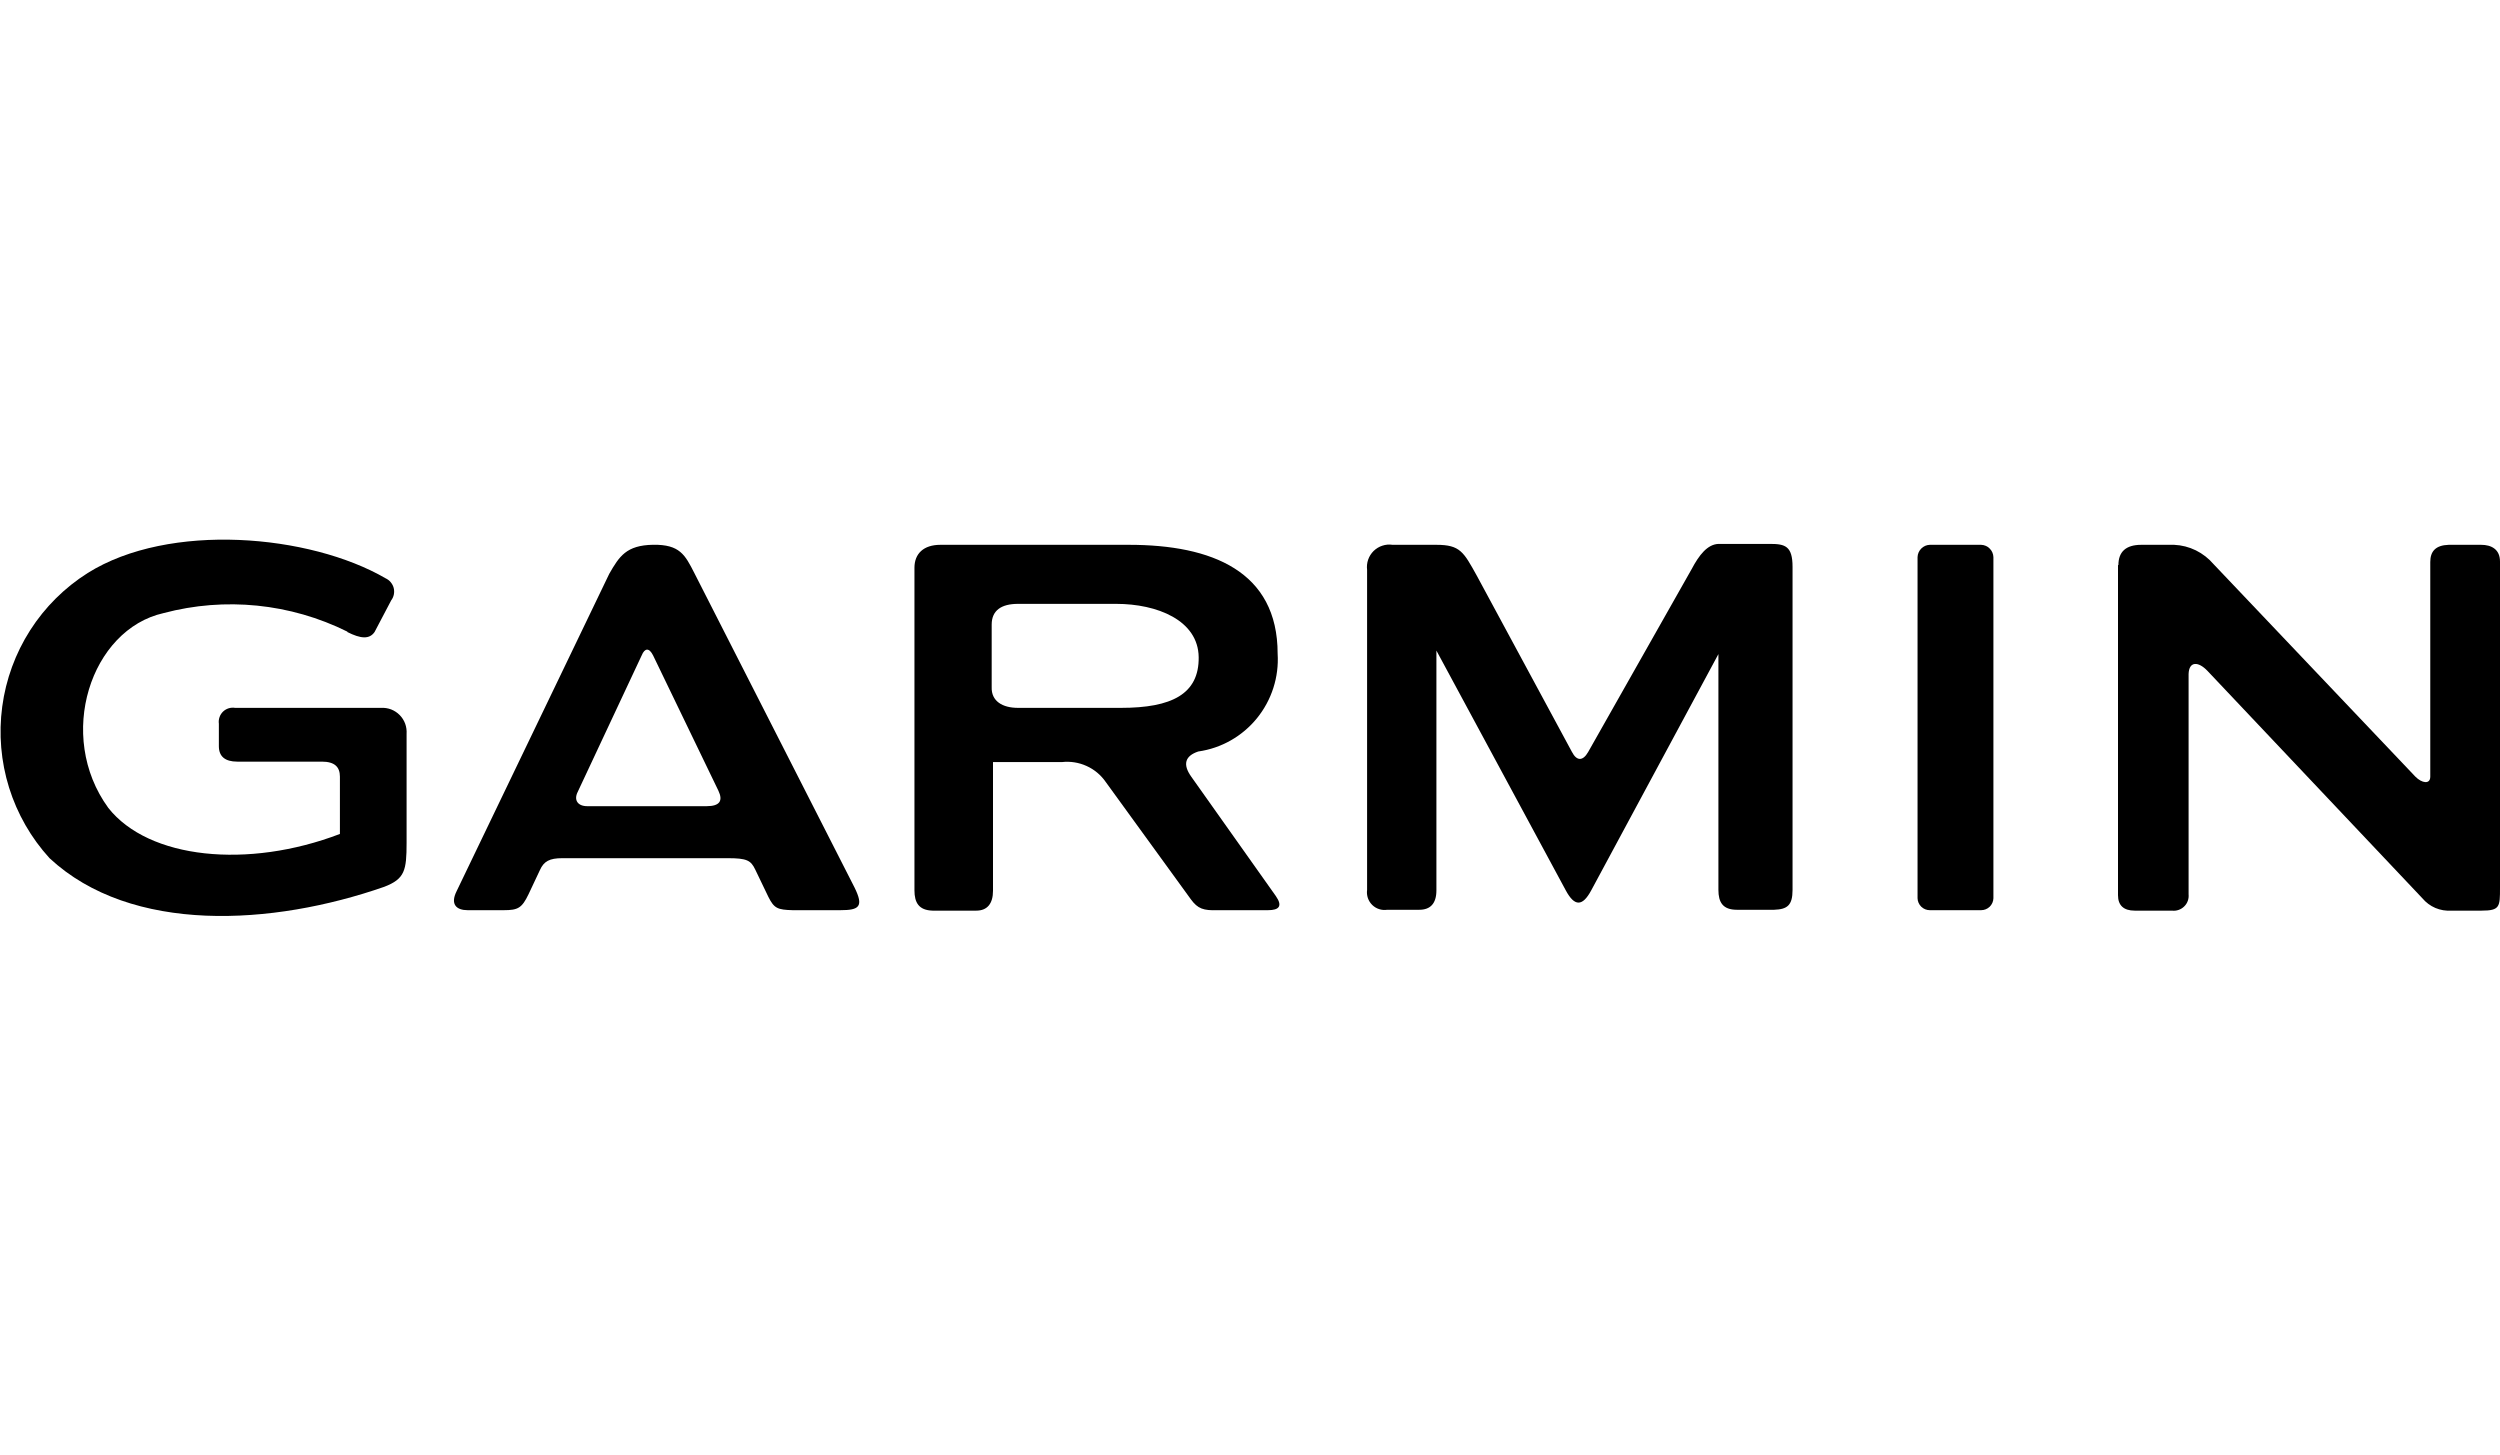 <svg width="55" height="32" viewBox="0 0 55 32" fill="none" xmlns="http://www.w3.org/2000/svg">
<path fill-rule="evenodd" clip-rule="evenodd" d="M46.605 12.431C46.605 12.141 46.769 11.986 47.107 11.986H47.831C47.997 11.993 48.16 12.035 48.309 12.108C48.458 12.182 48.591 12.285 48.699 12.412L53.138 17.086C53.282 17.232 53.466 17.261 53.466 17.086V12.364C53.466 12.131 53.582 11.995 53.871 11.986H54.585C54.807 11.986 55 12.082 55 12.354V19.53C55 19.947 55 20.034 54.595 20.034H53.929C53.809 20.042 53.689 20.022 53.578 19.975C53.468 19.928 53.37 19.855 53.292 19.762L48.564 14.759C48.361 14.546 48.159 14.546 48.149 14.827V19.675C48.154 19.724 48.148 19.774 48.131 19.82C48.114 19.867 48.087 19.909 48.051 19.943C48.016 19.977 47.974 20.003 47.927 20.019C47.881 20.035 47.831 20.04 47.782 20.034H46.962C46.721 20.034 46.596 19.918 46.596 19.695V12.431H46.605Z" fill="black"/>
<path fill-rule="evenodd" clip-rule="evenodd" d="M42.456 11.986H43.585C43.656 11.988 43.723 12.017 43.773 12.068C43.824 12.118 43.853 12.186 43.855 12.257V19.762C43.853 19.833 43.823 19.899 43.773 19.948C43.722 19.997 43.655 20.024 43.585 20.024H42.456C42.386 20.024 42.319 19.997 42.268 19.948C42.218 19.899 42.188 19.833 42.186 19.762V12.257C42.188 12.186 42.218 12.118 42.268 12.068C42.318 12.017 42.385 11.988 42.456 11.986Z" fill="black"/>
<path fill-rule="evenodd" clip-rule="evenodd" d="M30.076 12.538C30.067 12.462 30.074 12.385 30.099 12.313C30.124 12.241 30.165 12.176 30.219 12.122C30.274 12.069 30.34 12.028 30.412 12.005C30.484 11.981 30.561 11.974 30.636 11.986H31.601C32.122 11.986 32.199 12.141 32.489 12.664L34.583 16.543C34.689 16.747 34.824 16.747 34.94 16.543L37.217 12.519C37.381 12.209 37.564 11.976 37.805 11.966H38.944C39.272 11.966 39.436 12.014 39.436 12.47V19.578C39.436 19.918 39.32 20.005 39.031 20.015H38.211C37.902 20.015 37.805 19.85 37.805 19.578V14.39L35.007 19.588C34.814 19.947 34.64 19.947 34.447 19.588L31.601 14.313V19.588C31.601 19.879 31.466 20.015 31.225 20.015H30.52C30.461 20.024 30.399 20.02 30.342 20.001C30.284 19.983 30.232 19.951 30.189 19.909C30.145 19.866 30.113 19.814 30.093 19.757C30.074 19.7 30.068 19.638 30.076 19.578V12.538Z" fill="black"/>
<path fill-rule="evenodd" clip-rule="evenodd" d="M26.207 17.086C26.014 16.815 26.072 16.63 26.361 16.533C26.869 16.461 27.33 16.199 27.654 15.8C27.977 15.401 28.14 14.895 28.108 14.381C28.108 12.567 26.66 11.986 24.837 11.986H20.688C20.321 11.986 20.118 12.179 20.118 12.49V19.588C20.118 19.859 20.215 20.024 20.514 20.034H21.479C21.72 20.034 21.846 19.879 21.846 19.598V16.766H23.36C23.546 16.745 23.733 16.774 23.903 16.851C24.073 16.927 24.219 17.049 24.325 17.202L26.197 19.782C26.352 19.995 26.477 20.034 26.786 20.024H27.896C28.137 20.024 28.224 19.937 28.069 19.714L26.207 17.086ZM22.396 15.573C22.058 15.573 21.807 15.428 21.817 15.118V13.741C21.817 13.43 22.029 13.285 22.396 13.285H24.557C25.454 13.285 26.361 13.644 26.371 14.458C26.381 15.273 25.773 15.573 24.663 15.573H22.396Z" fill="black"/>
<path fill-rule="evenodd" clip-rule="evenodd" d="M18.797 19.52L15.275 12.606C15.072 12.208 14.956 11.976 14.368 11.985C13.779 11.995 13.625 12.238 13.403 12.625L10.045 19.607C9.9 19.898 10.045 20.024 10.286 20.024H11.087C11.396 20.024 11.482 19.976 11.627 19.675L11.878 19.142C11.965 18.948 12.09 18.88 12.37 18.88H16.008C16.433 18.88 16.519 18.928 16.616 19.132L16.905 19.733C17.031 19.985 17.108 20.015 17.436 20.024H18.488C18.903 20.024 19.009 19.947 18.797 19.52ZM15.545 17.736H12.92C12.708 17.736 12.621 17.6 12.708 17.425L14.117 14.419C14.184 14.255 14.281 14.245 14.368 14.419L15.805 17.396C15.911 17.619 15.834 17.736 15.545 17.736Z" fill="black"/>
<path fill-rule="evenodd" clip-rule="evenodd" d="M7.642 13.905C7.932 14.051 8.125 14.07 8.24 13.905L8.607 13.207C8.636 13.169 8.656 13.124 8.665 13.077C8.674 13.03 8.673 12.981 8.661 12.934C8.649 12.888 8.626 12.845 8.595 12.808C8.564 12.771 8.525 12.742 8.482 12.722C6.812 11.753 3.725 11.481 1.93 12.606C1.421 12.928 0.989 13.357 0.664 13.865C0.339 14.373 0.129 14.947 0.049 15.546C-0.031 16.144 0.02 16.753 0.2 17.329C0.38 17.905 0.684 18.435 1.09 18.88C2.895 20.558 6.002 20.364 8.453 19.51C8.906 19.336 8.945 19.151 8.945 18.541V16.145C8.95 16.07 8.94 15.994 8.914 15.922C8.888 15.851 8.847 15.786 8.794 15.732C8.741 15.678 8.677 15.636 8.607 15.608C8.536 15.581 8.461 15.569 8.385 15.573H5.172C5.124 15.565 5.075 15.569 5.029 15.583C4.982 15.598 4.94 15.623 4.905 15.657C4.871 15.691 4.844 15.733 4.829 15.779C4.813 15.825 4.808 15.874 4.815 15.922V16.417C4.815 16.64 4.95 16.756 5.22 16.756H7.082C7.362 16.756 7.478 16.873 7.478 17.086V18.347C5.452 19.122 3.271 18.899 2.383 17.774C1.225 16.184 1.997 13.847 3.599 13.488C4.952 13.129 6.388 13.274 7.642 13.896V13.905Z" fill="black"/>
</svg>